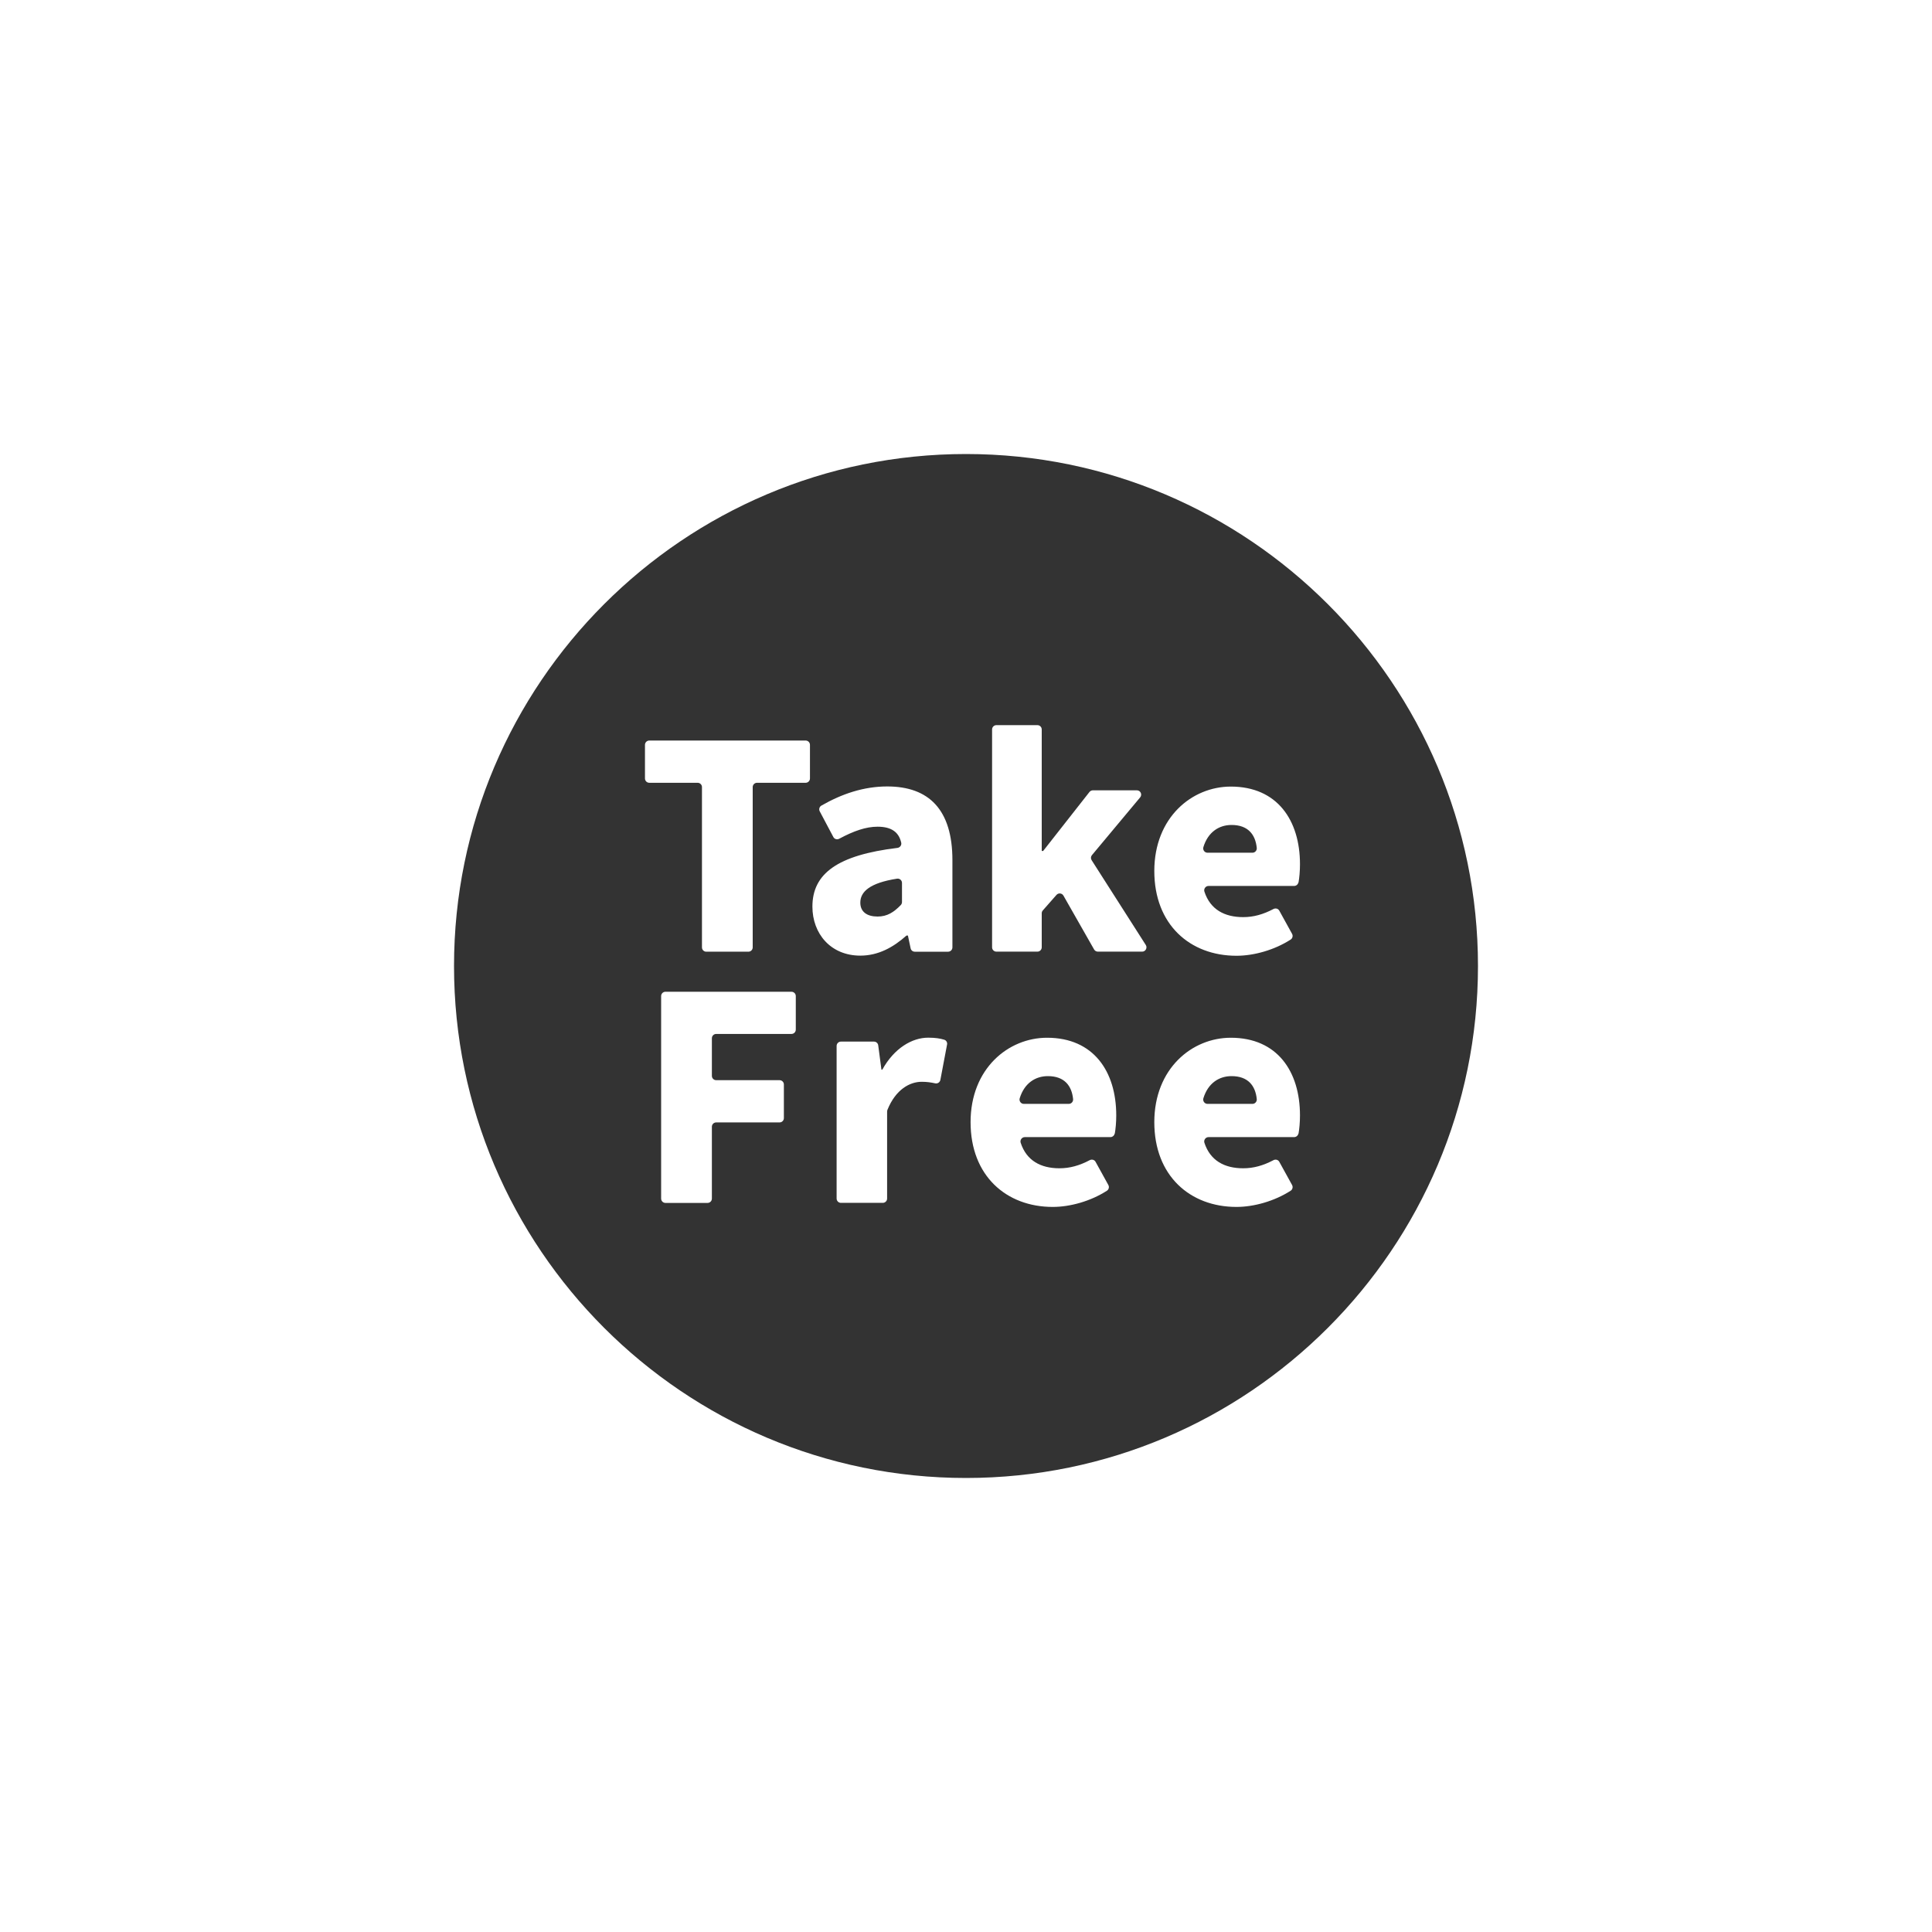 <?xml version="1.0" encoding="UTF-8"?>
<svg id="_レイヤー_1" data-name="レイヤー_1" xmlns="http://www.w3.org/2000/svg" width="300" height="300" version="1.1" viewBox="0 0 300 300">
  <!-- Generator: Adobe Illustrator 29.0.0, SVG Export Plug-In . SVG Version: 2.1.0 Build 186)  -->
  <defs>
    <style>
      .st0 {
        fill: #333;
      }
    </style>
  </defs>
  <path class="st0" d="M139.29,136.44c-4.29.67-5.7,2.06-5.7,3.72,0,1.45,1.06,2.16,2.68,2.16,1.5,0,2.52-.67,3.6-1.78.12-.12.19-.3.19-.47v-2.97c0-.41-.36-.72-.77-.66Z"/>
  <path class="st0" d="M191.23,167.1c-1.93,0-3.65,1.09-4.37,3.44-.13.43.19.87.64.87h6.98c.4,0,.71-.35.67-.75-.21-2.08-1.36-3.56-3.92-3.56Z"/>
  <path class="st0" d="M162.71,167.1c-1.93,0-3.65,1.09-4.37,3.44-.13.43.19.87.64.87h6.98c.4,0,.71-.35.67-.75-.21-2.08-1.36-3.56-3.92-3.56Z"/>
  <path class="st0" d="M191.23,128.1c-1.93,0-3.65,1.09-4.37,3.44-.13.43.19.87.64.87h6.98c.4,0,.71-.35.67-.75-.21-2.08-1.36-3.56-3.92-3.56Z"/>
  <path class="st0" d="M150,70.5c-43.84,0-79.5,35.66-79.5,79.5s35.66,79.5,79.5,79.5,79.5-35.67,79.5-79.5-35.67-79.5-79.5-79.5ZM123.57,159.88c0,.37-.3.67-.67.67h-11.69c-.37,0-.67.3-.67.67v5.84c0,.37.3.67.67.67h9.84c.37,0,.67.3.67.67v5.22c0,.37-.3.67-.67.67h-9.84c-.37,0-.67.3-.67.67v11.16c0,.37-.3.67-.67.67h-6.54c-.37,0-.67-.3-.67-.67v-31.45c0-.37.3-.67.67-.67h19.57c.37,0,.67.3.67.67v5.22ZM125.77,120.88c0,.37-.3.67-.67.67h-7.55c-.37,0-.67.3-.67.67v24.89c0,.37-.3.67-.67.67h-6.54c-.37,0-.67-.3-.67-.67v-24.89c0-.37-.3-.67-.67-.67h-7.51c-.37,0-.67-.3-.67-.67v-5.22c0-.37.3-.67.67-.67h24.28c.37,0,.67.3.67.67v5.22ZM147.06,162.19l-1.04,5.5c-.07.37-.43.61-.8.53-.65-.14-1.28-.24-2.1-.24-1.82,0-4.03,1.16-5.32,4.36-.03.08-.05.18-.05.27v13.5c0,.37-.3.67-.67.67h-6.5c-.37,0-.67-.3-.67-.67v-23.7c0-.37.3-.67.67-.67h5.13c.34,0,.62.25.66.58l.5,3.78h.13c1.85-3.34,4.62-4.97,7.13-4.97,1.14,0,1.89.13,2.5.32.31.1.5.43.43.75ZM147.89,147.11c0,.37-.3.67-.67.67h-5.17c-.32,0-.59-.22-.65-.53l-.42-1.98h-.22c-2.07,1.85-4.4,3.12-7.17,3.12-4.62,0-7.44-3.43-7.44-7.61,0-5.15,3.94-8,13.21-9.12.39-.05.67-.43.58-.81-.36-1.58-1.45-2.48-3.67-2.48-1.82,0-3.72.67-5.96,1.87-.33.18-.74.06-.91-.27l-2.11-3.98c-.17-.32-.06-.72.26-.9,3.14-1.8,6.53-2.97,10.22-2.97,6.47,0,10.12,3.61,10.12,11.44v13.55ZM173.08,176.03c-.06.31-.34.54-.66.54h-13.29c-.45,0-.78.45-.64.88.91,2.79,3.14,3.96,6.02,3.96,1.61,0,3.11-.42,4.7-1.26.33-.17.73-.07.91.26l1.98,3.59c.17.3.08.7-.21.89-2.53,1.63-5.71,2.52-8.42,2.52-7.22,0-12.76-4.84-12.76-13.16s5.85-13.11,11.88-13.11c7.22,0,10.74,5.24,10.74,12.06,0,1.08-.1,2.14-.23,2.85ZM177.36,147.77h-6.89c-.24,0-.46-.13-.58-.34l-4.76-8.36c-.23-.4-.78-.45-1.08-.11l-2.12,2.41c-.11.12-.17.28-.17.44v5.29c0,.37-.3.67-.67.67h-6.37c-.37,0-.67-.3-.67-.67v-33.83c0-.37.3-.67.67-.67h6.37c.37,0,.67.3.67.67v18.87h.22l7.19-9.16c.13-.16.32-.26.53-.26h6.83c.57,0,.88.66.51,1.1l-7.48,8.96c-.19.22-.21.54-.05.79l8.41,13.17c.28.44-.04,1.03-.56,1.03ZM201.61,176.03c-.06.31-.34.54-.66.54h-13.29c-.45,0-.78.45-.64.88.91,2.79,3.14,3.96,6.02,3.96,1.61,0,3.11-.42,4.7-1.26.33-.17.73-.07.91.26l1.98,3.59c.17.3.08.7-.21.89-2.53,1.63-5.71,2.52-8.42,2.52-7.22,0-12.76-4.84-12.76-13.16s5.85-13.11,11.88-13.11c7.22,0,10.74,5.24,10.74,12.06,0,1.08-.1,2.14-.23,2.85ZM201.61,137.03c-.06.31-.34.54-.66.54h-13.29c-.45,0-.78.45-.64.88.91,2.79,3.14,3.96,6.02,3.96,1.61,0,3.11-.42,4.7-1.26.33-.17.73-.07.91.26l1.98,3.59c.17.3.08.7-.21.89-2.53,1.63-5.71,2.52-8.42,2.52-7.22,0-12.76-4.84-12.76-13.16s5.85-13.11,11.88-13.11c7.22,0,10.74,5.24,10.74,12.06,0,1.08-.1,2.14-.23,2.85Z"/>
</svg>